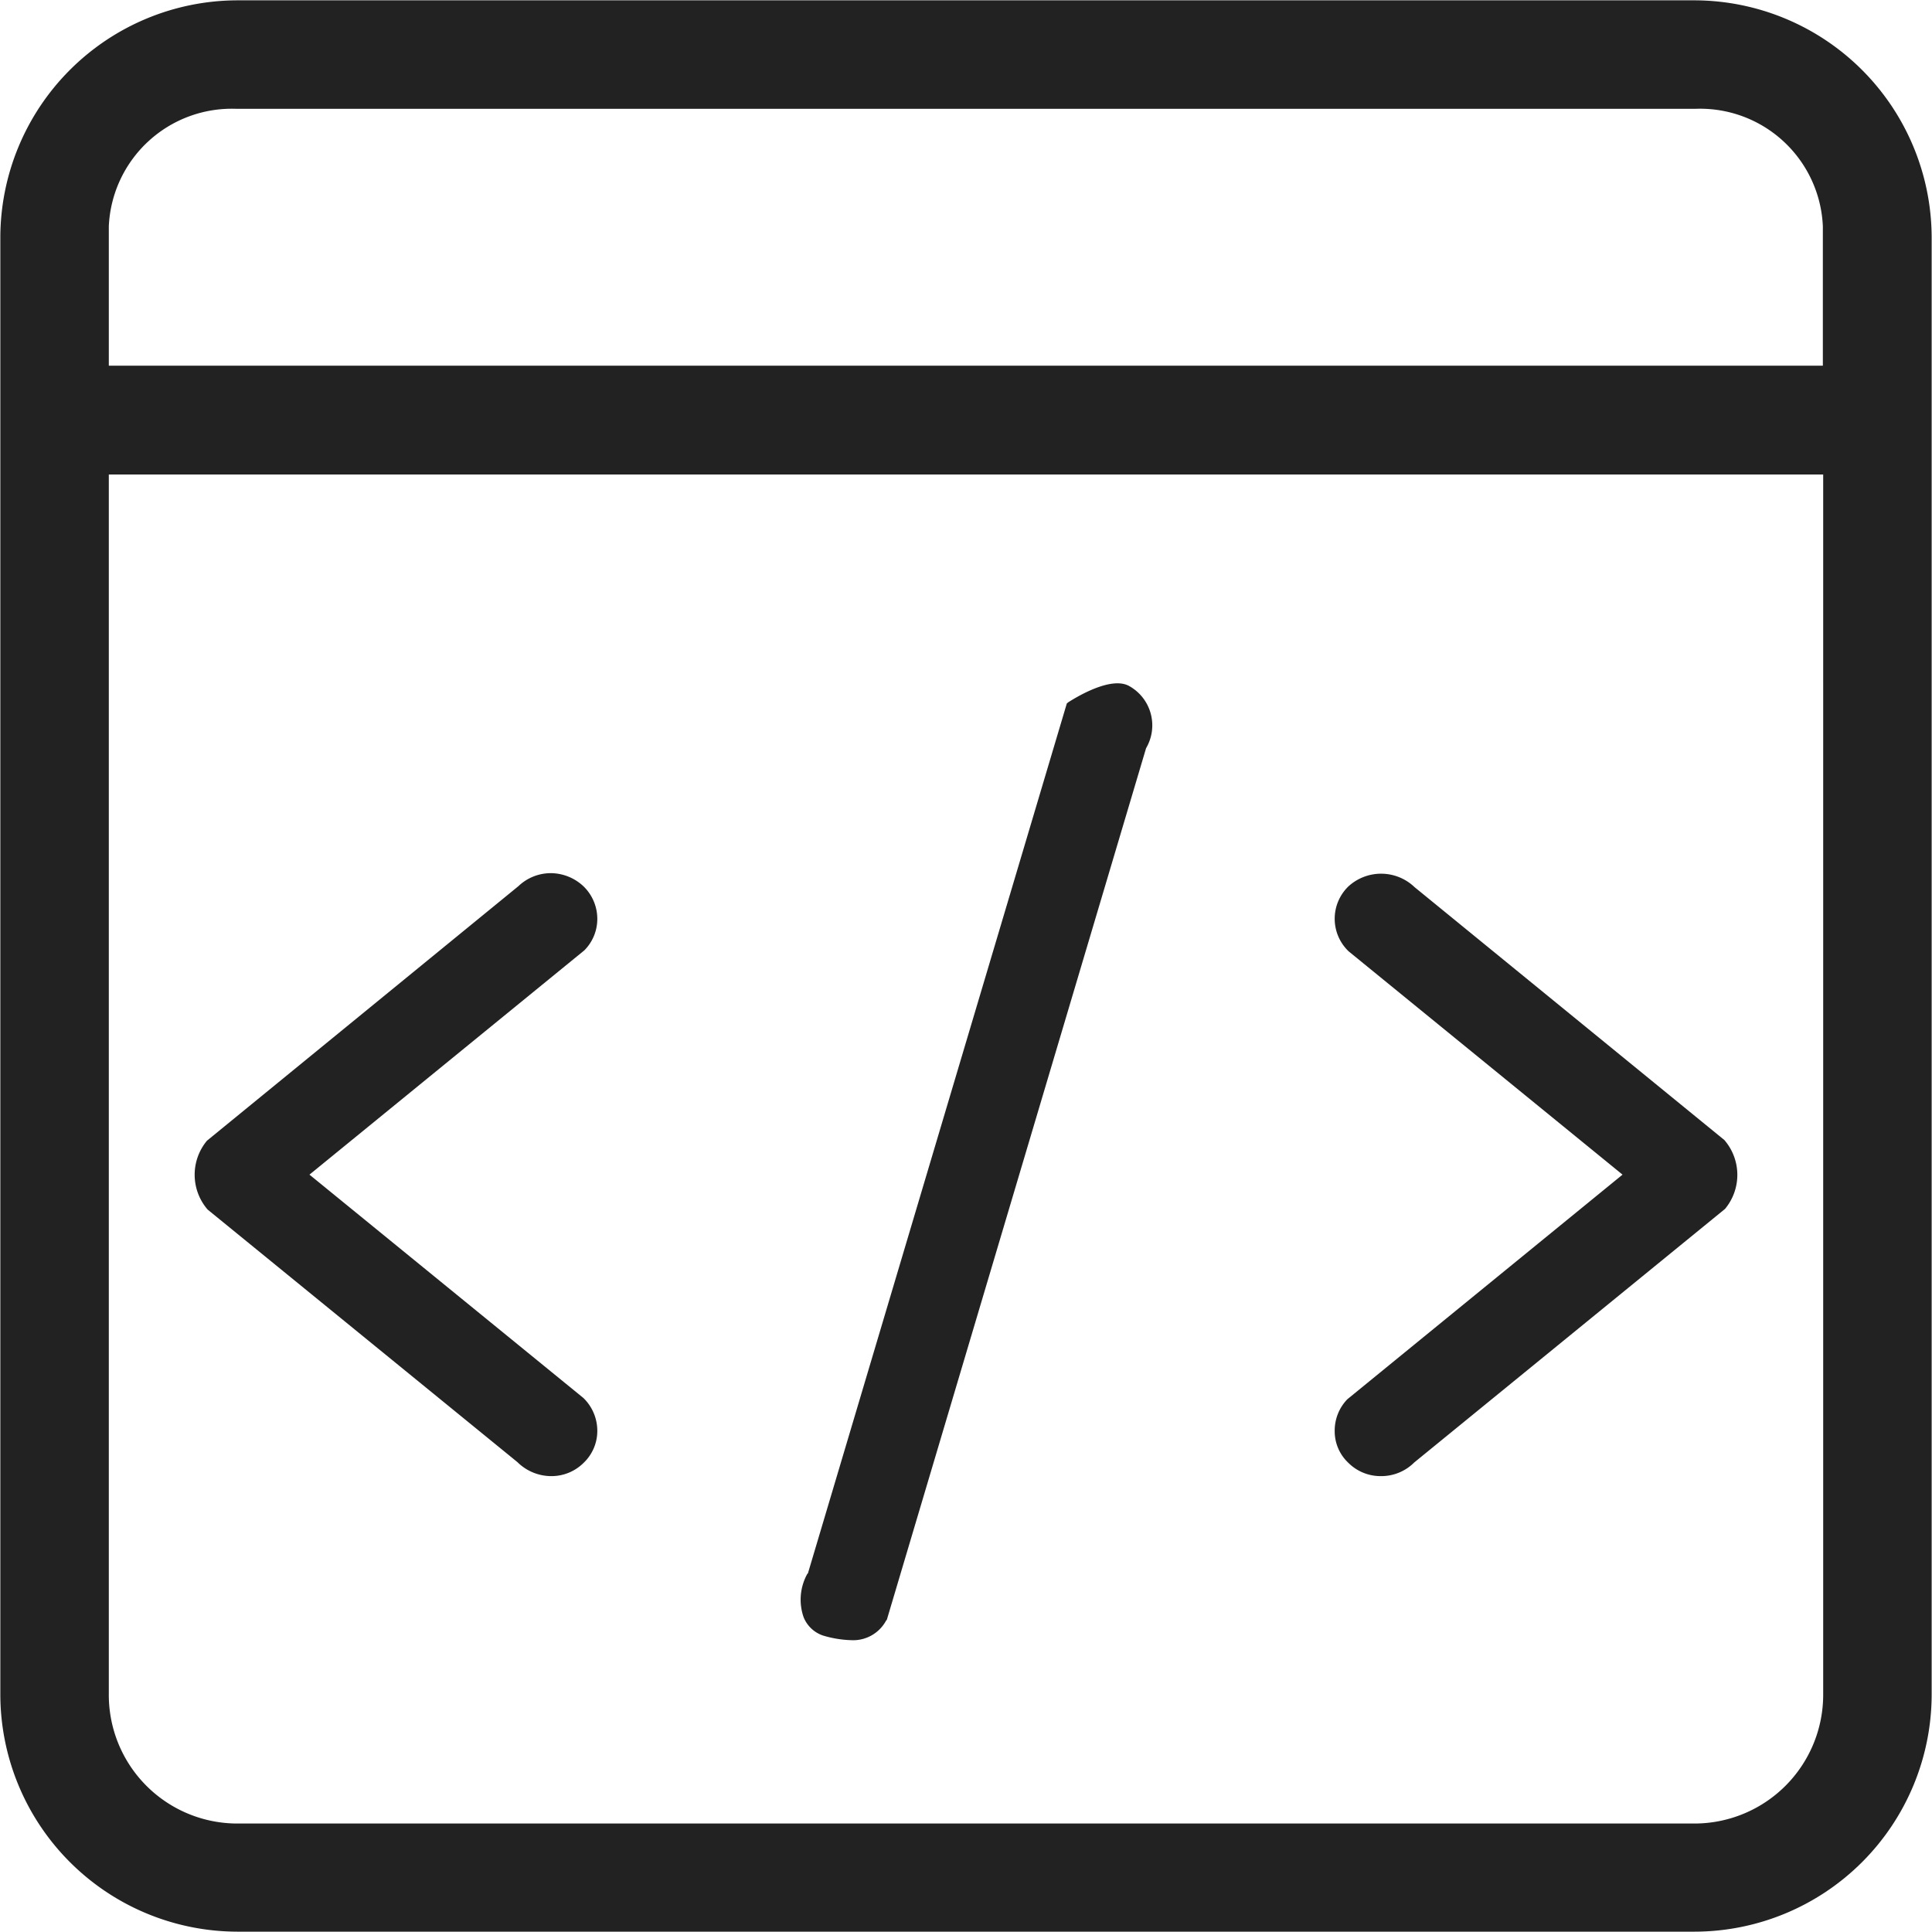 <svg t="1734579844905" class="icon" viewBox="0 0 1024 1024" version="1.1" xmlns="http://www.w3.org/2000/svg" p-id="18575" width="200" height="200"><path d="M436.161 866.855a57.426 57.426 0 0 0 14.991 2.469 19.824 19.824 0 0 0 18.519-10.406l0.353-0.353 137.392-461.911 0.176-0.353a23.863 23.863 0 0 0-8.995-32.628c-10.053-5.82-29.983 7.055-32.276 8.466l-0.882 0.705-137.215 461.029-0.353 0.353a28.219 28.219 0 0 0-1.94 22.928 16.896 16.896 0 0 0 10.229 9.7zM707.417 758.388a22.928 22.928 0 0 0 7.231 16.931 24.127 24.127 0 0 0 17.284 7.055 24.692 24.692 0 0 0 17.637-7.231l164.729-134.393a28.219 28.219 0 0 0-0.353-36.508l-164.2-134.041a25.644 25.644 0 0 0-35.097-0.353 23.863 23.863 0 0 0 0.176 34.392l145.152 118.344-145.857 119.049a23.898 23.898 0 0 0-6.702 16.755z m-433.163 16.579a25.574 25.574 0 0 0 17.813 7.408 24.127 24.127 0 0 0 17.284-7.055 23.334 23.334 0 0 0 7.231-17.108 24.198 24.198 0 0 0-7.408-17.284L164.023 622.584l145.681-118.873a23.616 23.616 0 0 0 6.878-16.755 24.021 24.021 0 0 0-7.231-17.108 25.45 25.45 0 0 0-17.461-7.055 24.903 24.903 0 0 0-17.108 6.878l-165.082 134.922a28.219 28.219 0 0 0 0.353 36.508l164.2 133.864zM898.072 0.176H125.928A125.928 125.928 0 0 0 0.176 125.928v772.321a125.892 125.892 0 0 0 125.751 125.575h772.145a125.892 125.892 0 0 0 125.751-125.575V125.751A125.998 125.998 0 0 0 898.072 0.176zM57.673 251.503h908.654V897.72a68.273 68.273 0 0 1-67.549 68.784H125.222a68.167 68.167 0 0 1-67.549-68.784V251.503zM125.222 57.673h773.379a65.116 65.116 0 0 1 67.549 62.258v73.899H57.673V119.931A65.257 65.257 0 0 1 125.222 57.673z" fill="#222222" p-id="18576"></path></svg>
